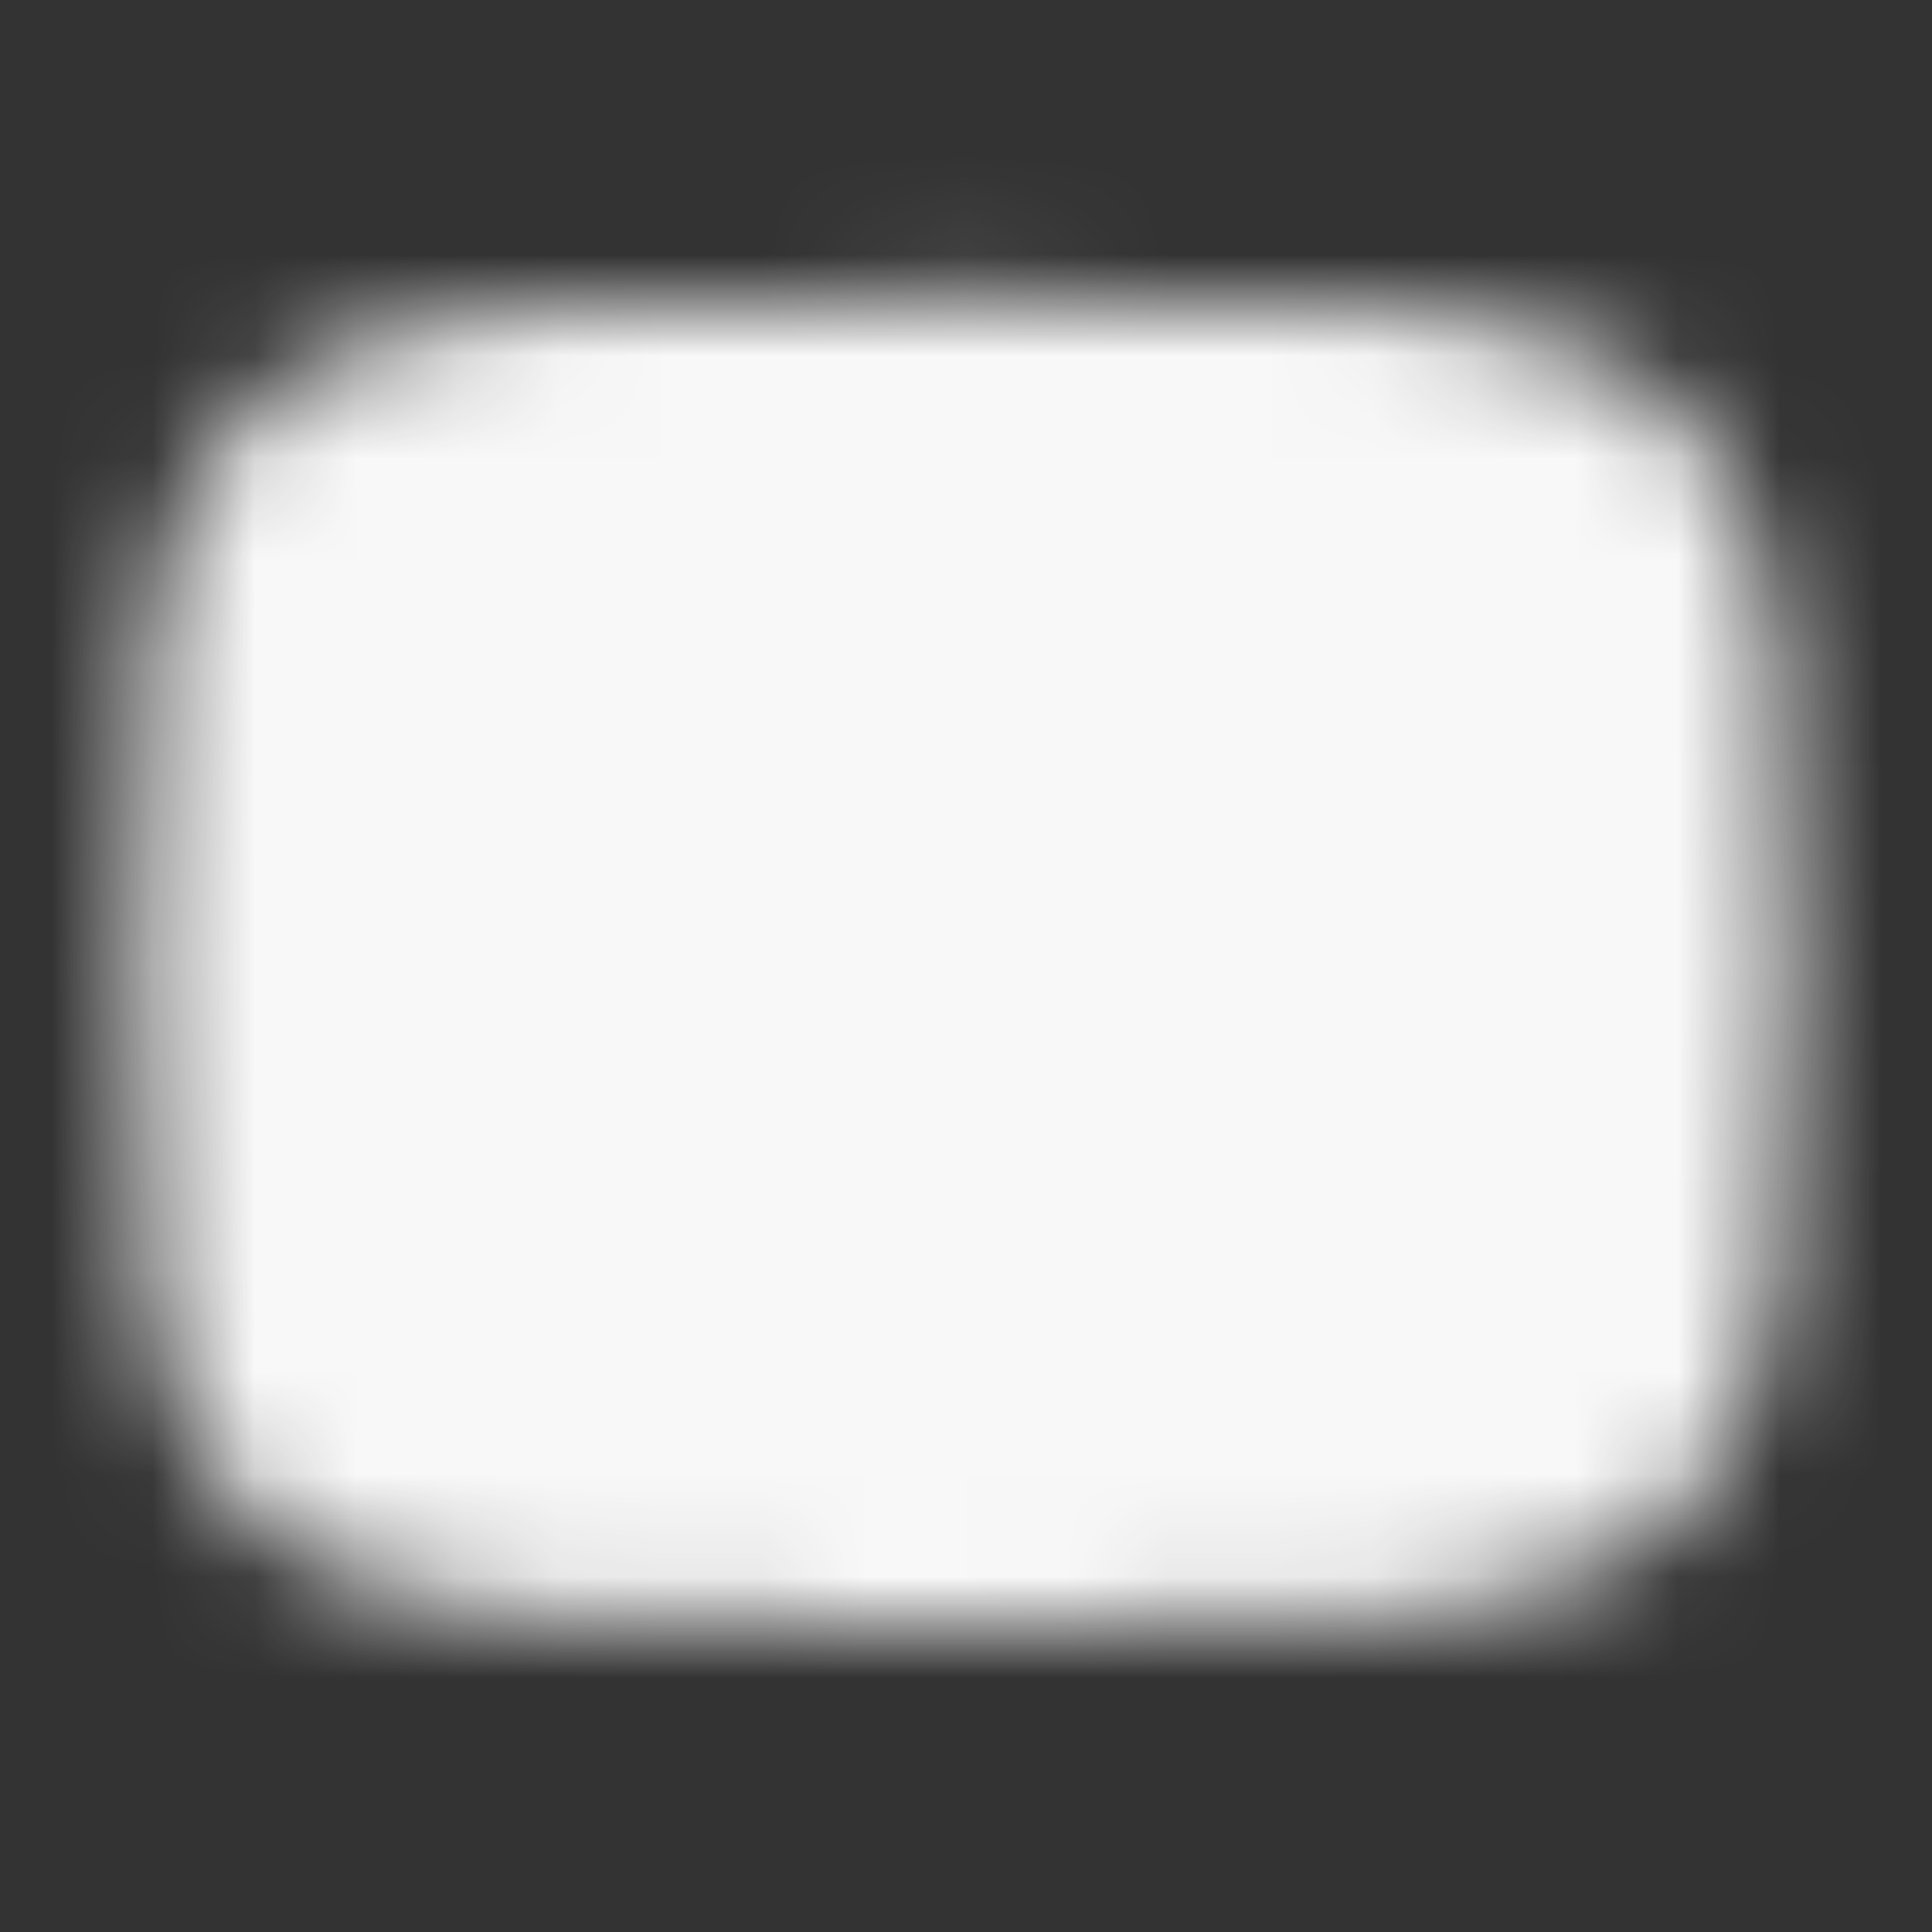 <svg width="19" height="19" viewBox="0 0 19 19" fill="none" xmlns="http://www.w3.org/2000/svg">
<rect x="0" y="0" width="19" height="19" fill="#333333" stroke="none"/>
<mask id="mask0_543_3035" style="mask-type:luminance" maskUnits="userSpaceOnUse" x="1" y="2" width="17" height="14">
<path d="M9.474 3.947C16.58 3.947 16.58 3.947 16.58 9.474C16.58 15 16.58 15 9.474 15C2.369 15 2.369 15 2.369 9.474C2.369 3.947 2.369 3.947 9.474 3.947Z" fill="white" stroke="white" stroke-width="2" stroke-linecap="round" stroke-linejoin="round"/>
<path d="M7.896 6.71L12.633 9.473L7.896 12.236V6.71Z" fill="black"/>
</mask>
<g mask="url(#mask0_543_3035)">
<path d="M18.949 0H0.002V18.947H18.949V0Z" fill="#F8F8F8"/>
</g>
</svg>
